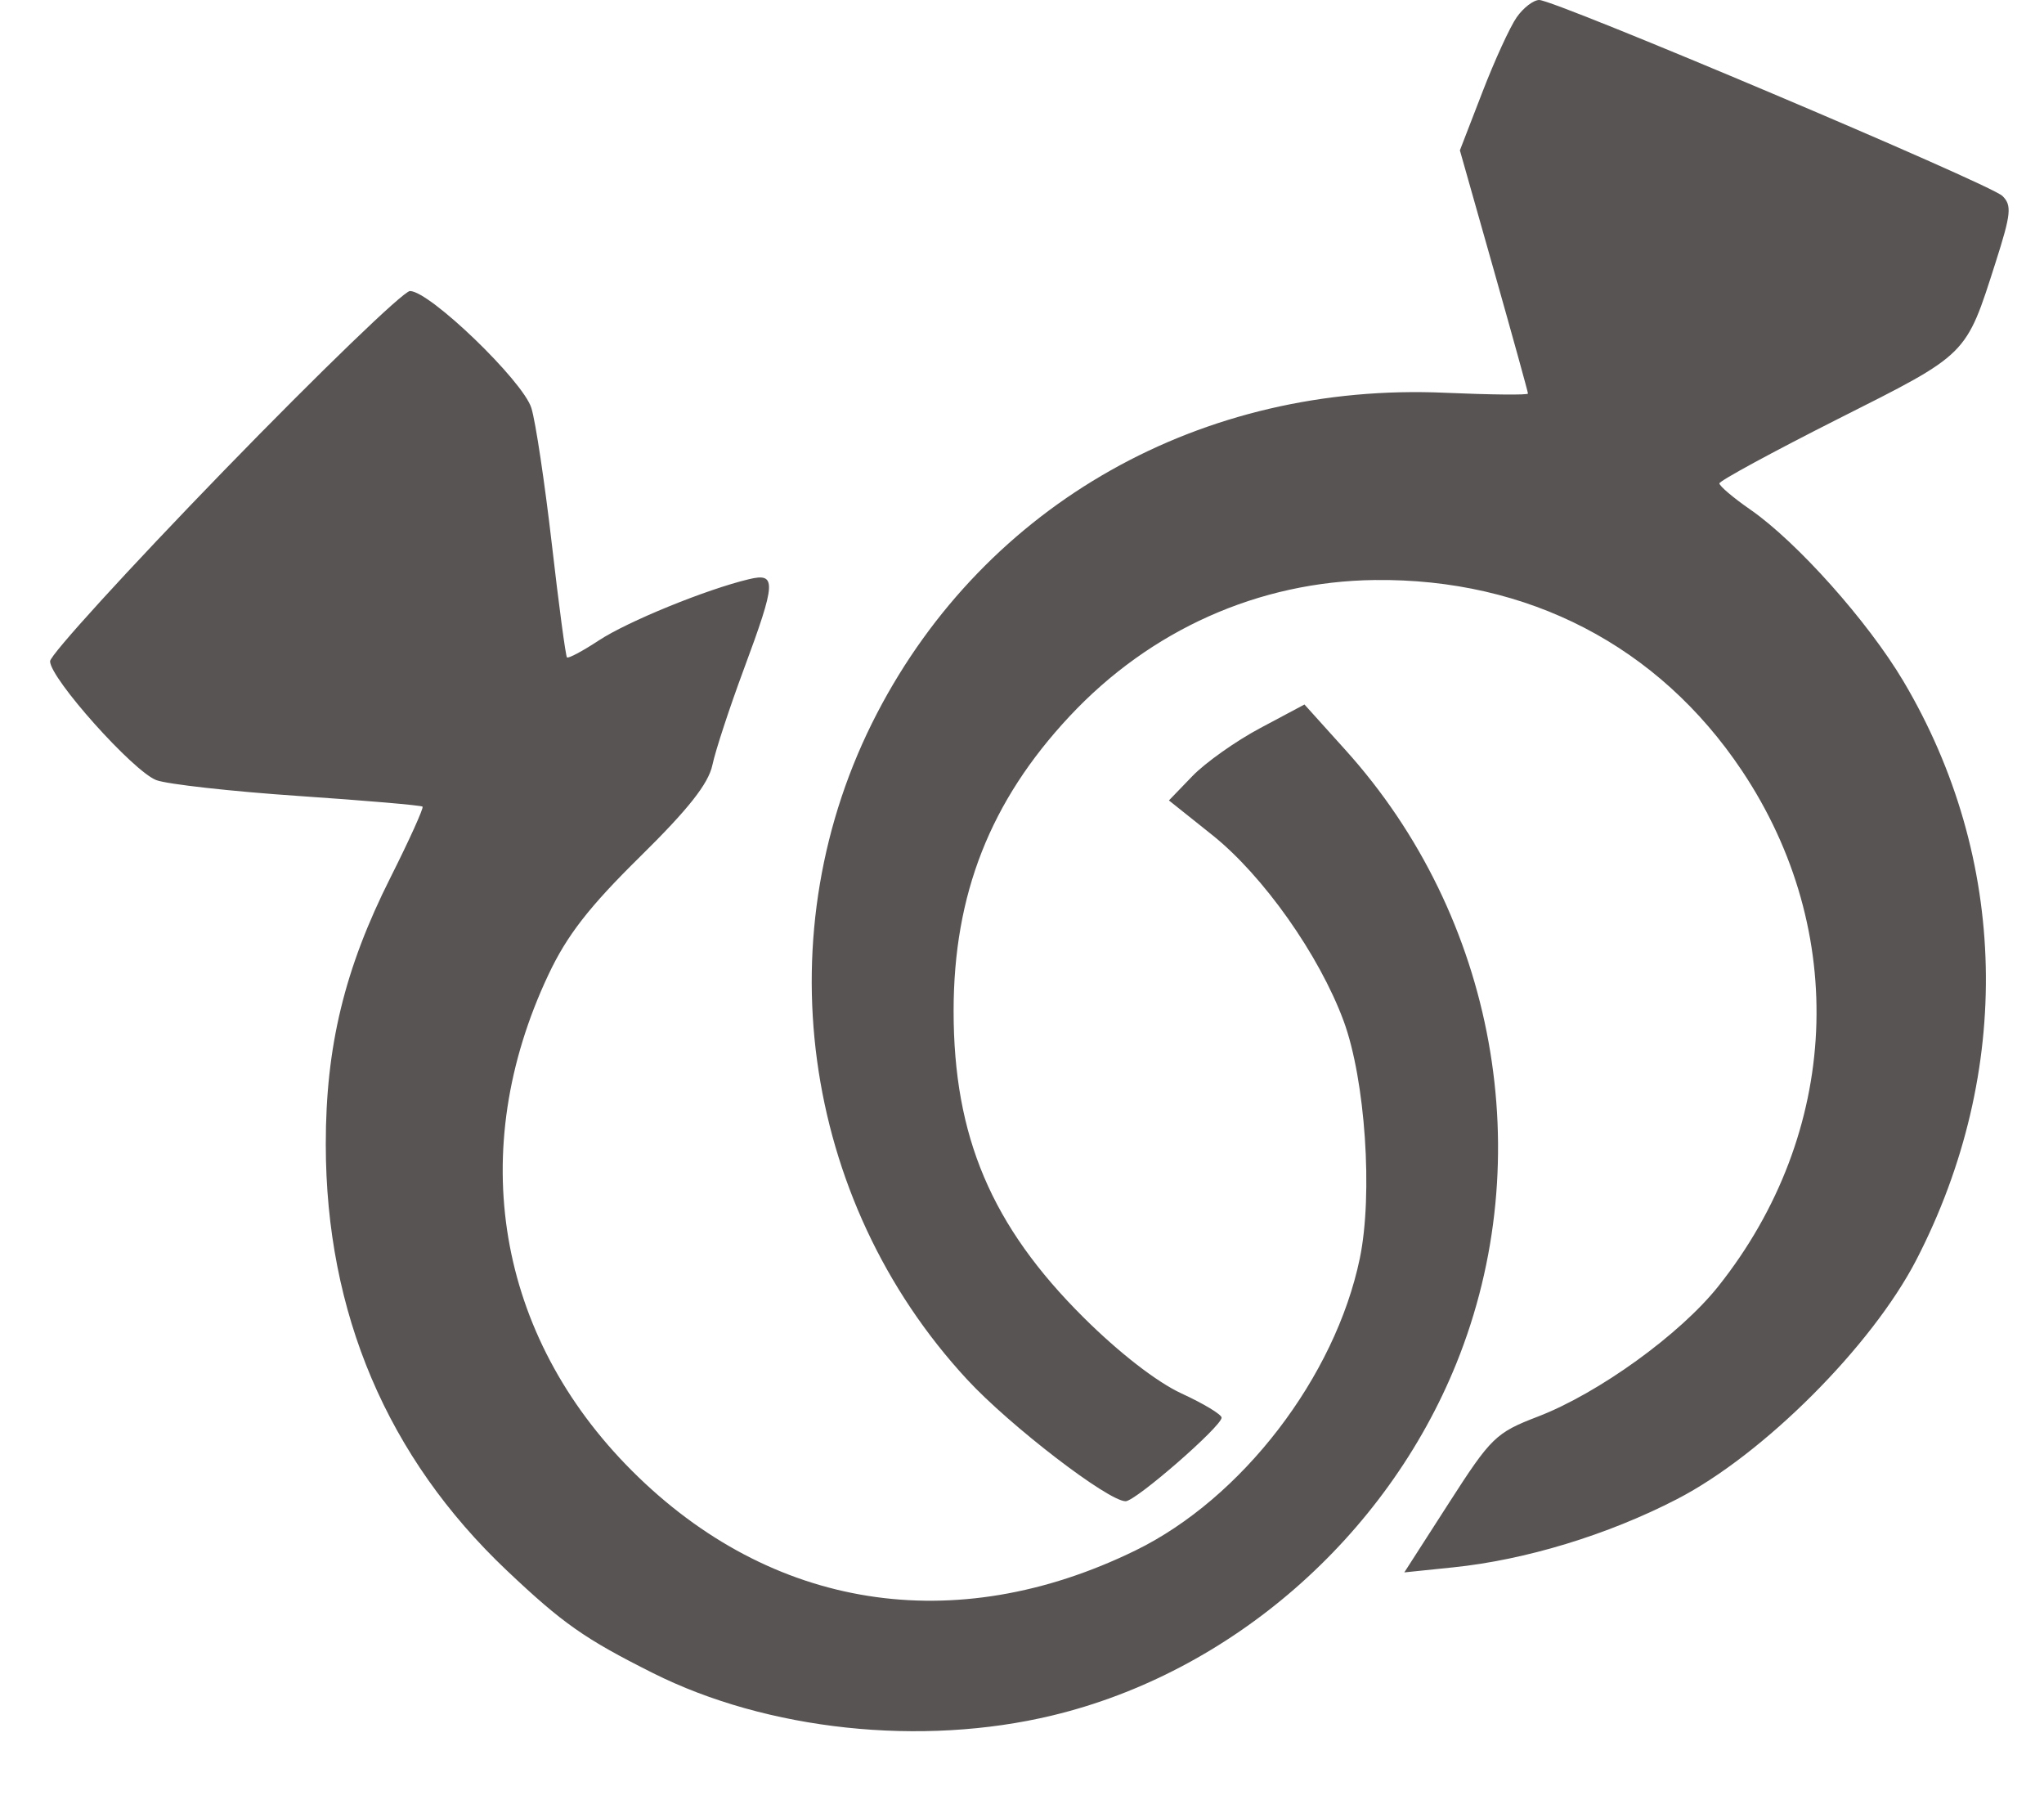 <svg width="26" height="23" viewBox="0 0 26 23" fill="none" xmlns="http://www.w3.org/2000/svg">
<path fill-rule="evenodd" clip-rule="evenodd" d="M19.293 0.219C19.208 0.34 19.011 0.77 18.855 1.175L18.57 1.912L19.003 3.44C19.241 4.281 19.436 4.985 19.436 5.005C19.436 5.025 18.964 5.02 18.388 4.995C15.289 4.856 12.543 6.403 11.156 9.071C9.717 11.837 10.178 15.25 12.303 17.544C12.846 18.131 14.096 19.091 14.318 19.091C14.445 19.091 15.539 18.139 15.539 18.028C15.539 17.988 15.309 17.849 15.028 17.72C14.713 17.574 14.235 17.203 13.782 16.753C12.612 15.59 12.13 14.454 12.13 12.857C12.13 11.372 12.596 10.189 13.604 9.11C14.633 8.009 16.011 7.394 17.487 7.376C19.436 7.353 21.097 8.215 22.156 9.798C23.525 11.844 23.407 14.41 21.857 16.358C21.37 16.97 20.332 17.719 19.561 18.015C19.027 18.22 18.967 18.278 18.43 19.114L17.863 19.996L18.483 19.932C19.403 19.838 20.452 19.519 21.332 19.064C22.431 18.497 23.809 17.119 24.377 16.02C25.612 13.626 25.55 10.917 24.21 8.66C23.758 7.9 22.858 6.892 22.264 6.48C22.047 6.33 21.871 6.18 21.871 6.147C21.871 6.115 22.551 5.746 23.381 5.327C25.041 4.491 25.003 4.53 25.385 3.335C25.582 2.718 25.593 2.61 25.47 2.491C25.309 2.337 19.784 0 19.579 0C19.506 0 19.377 0.099 19.293 0.219ZM2.851 5.982C1.633 7.237 0.637 8.329 0.637 8.409C0.637 8.627 1.695 9.81 1.989 9.921C2.129 9.973 2.942 10.064 3.794 10.122C4.647 10.18 5.359 10.241 5.375 10.258C5.391 10.274 5.208 10.68 4.967 11.159C4.383 12.319 4.143 13.308 4.144 14.553C4.145 16.696 4.926 18.533 6.448 19.973C7.158 20.645 7.436 20.84 8.303 21.275C9.759 22.006 11.722 22.215 13.383 21.816C15.656 21.271 17.632 19.55 18.527 17.334C19.583 14.719 19.029 11.658 17.113 9.536L16.593 8.959L16.03 9.259C15.72 9.424 15.332 9.699 15.168 9.869L14.869 10.179L15.418 10.617C16.069 11.136 16.78 12.143 17.091 12.983C17.367 13.731 17.466 15.186 17.297 16.003C16.983 17.512 15.797 19.056 14.443 19.717C12.142 20.841 9.806 20.471 8.038 18.703C6.317 16.982 5.921 14.631 6.976 12.395C7.211 11.896 7.492 11.534 8.139 10.897C8.755 10.291 9.012 9.966 9.062 9.728C9.1 9.547 9.28 8.999 9.462 8.509C9.874 7.399 9.881 7.28 9.525 7.366C8.984 7.495 7.981 7.904 7.616 8.145C7.411 8.28 7.228 8.377 7.212 8.36C7.195 8.342 7.108 7.692 7.019 6.916C6.929 6.139 6.813 5.361 6.759 5.188C6.652 4.844 5.466 3.701 5.215 3.701C5.133 3.701 4.069 4.728 2.851 5.982Z" fill="#585454"/>
</svg>
